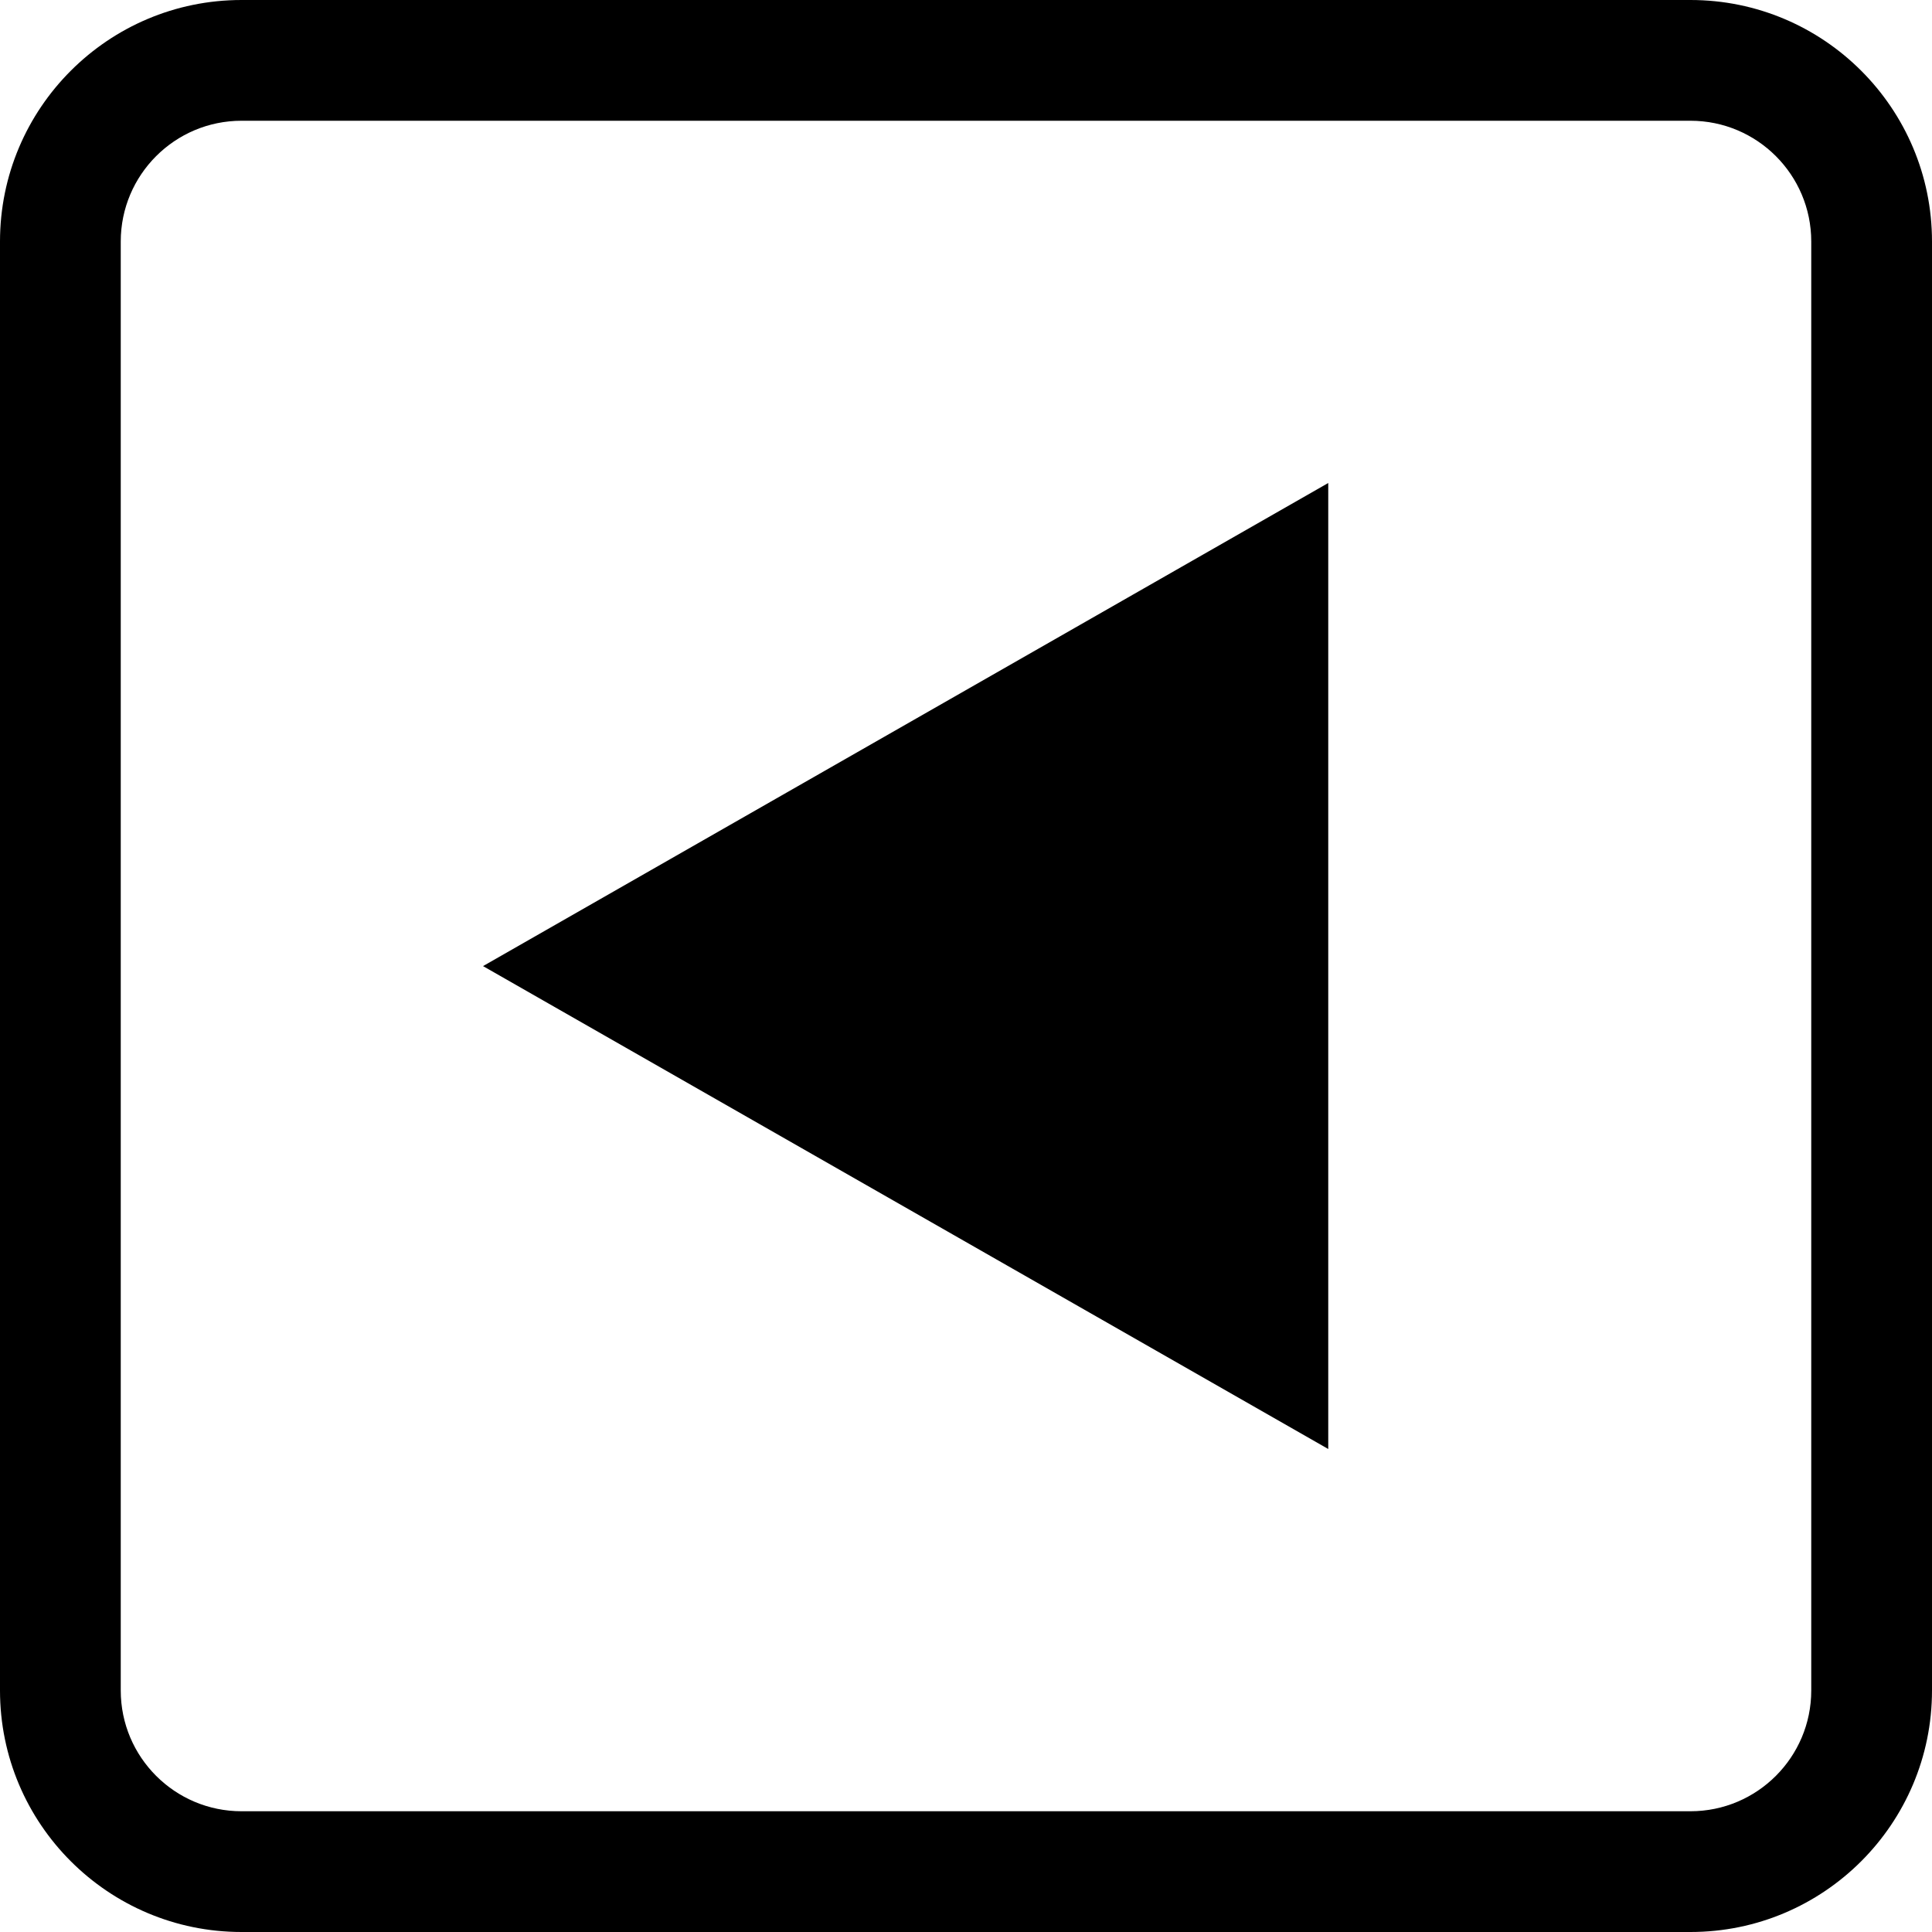 <svg width="512" height="512" viewBox="0 0 512 512" aria-hidden="true" focusable="false" role="img" xmlns="http://www.w3.org/2000/svg"><path fill="currentColor" d="M512,64c0,-35.323 -28.677,-64 -64,-64l-384,0c-35.323,0 -64,28.677 -64,64l0,384c0,35.323 28.677,64 64,64l384,0c35.323,0 64,-28.677 64,-64l0,-384Zm-32,0l0,384c0,17.661 -14.339,32 -32,32l-384,0c-17.661,0 -32,-14.339 -32,-32c0,0 0,-384 0,-384c0,-17.661 14.339,-32 32,-32l384,0c17.661,0 32,14.339 32,32Z"/><path fill="currentColor" d="M128.01,256.027l223.99,-128.027l0,256l-223.99,-127.973Z"/></svg>